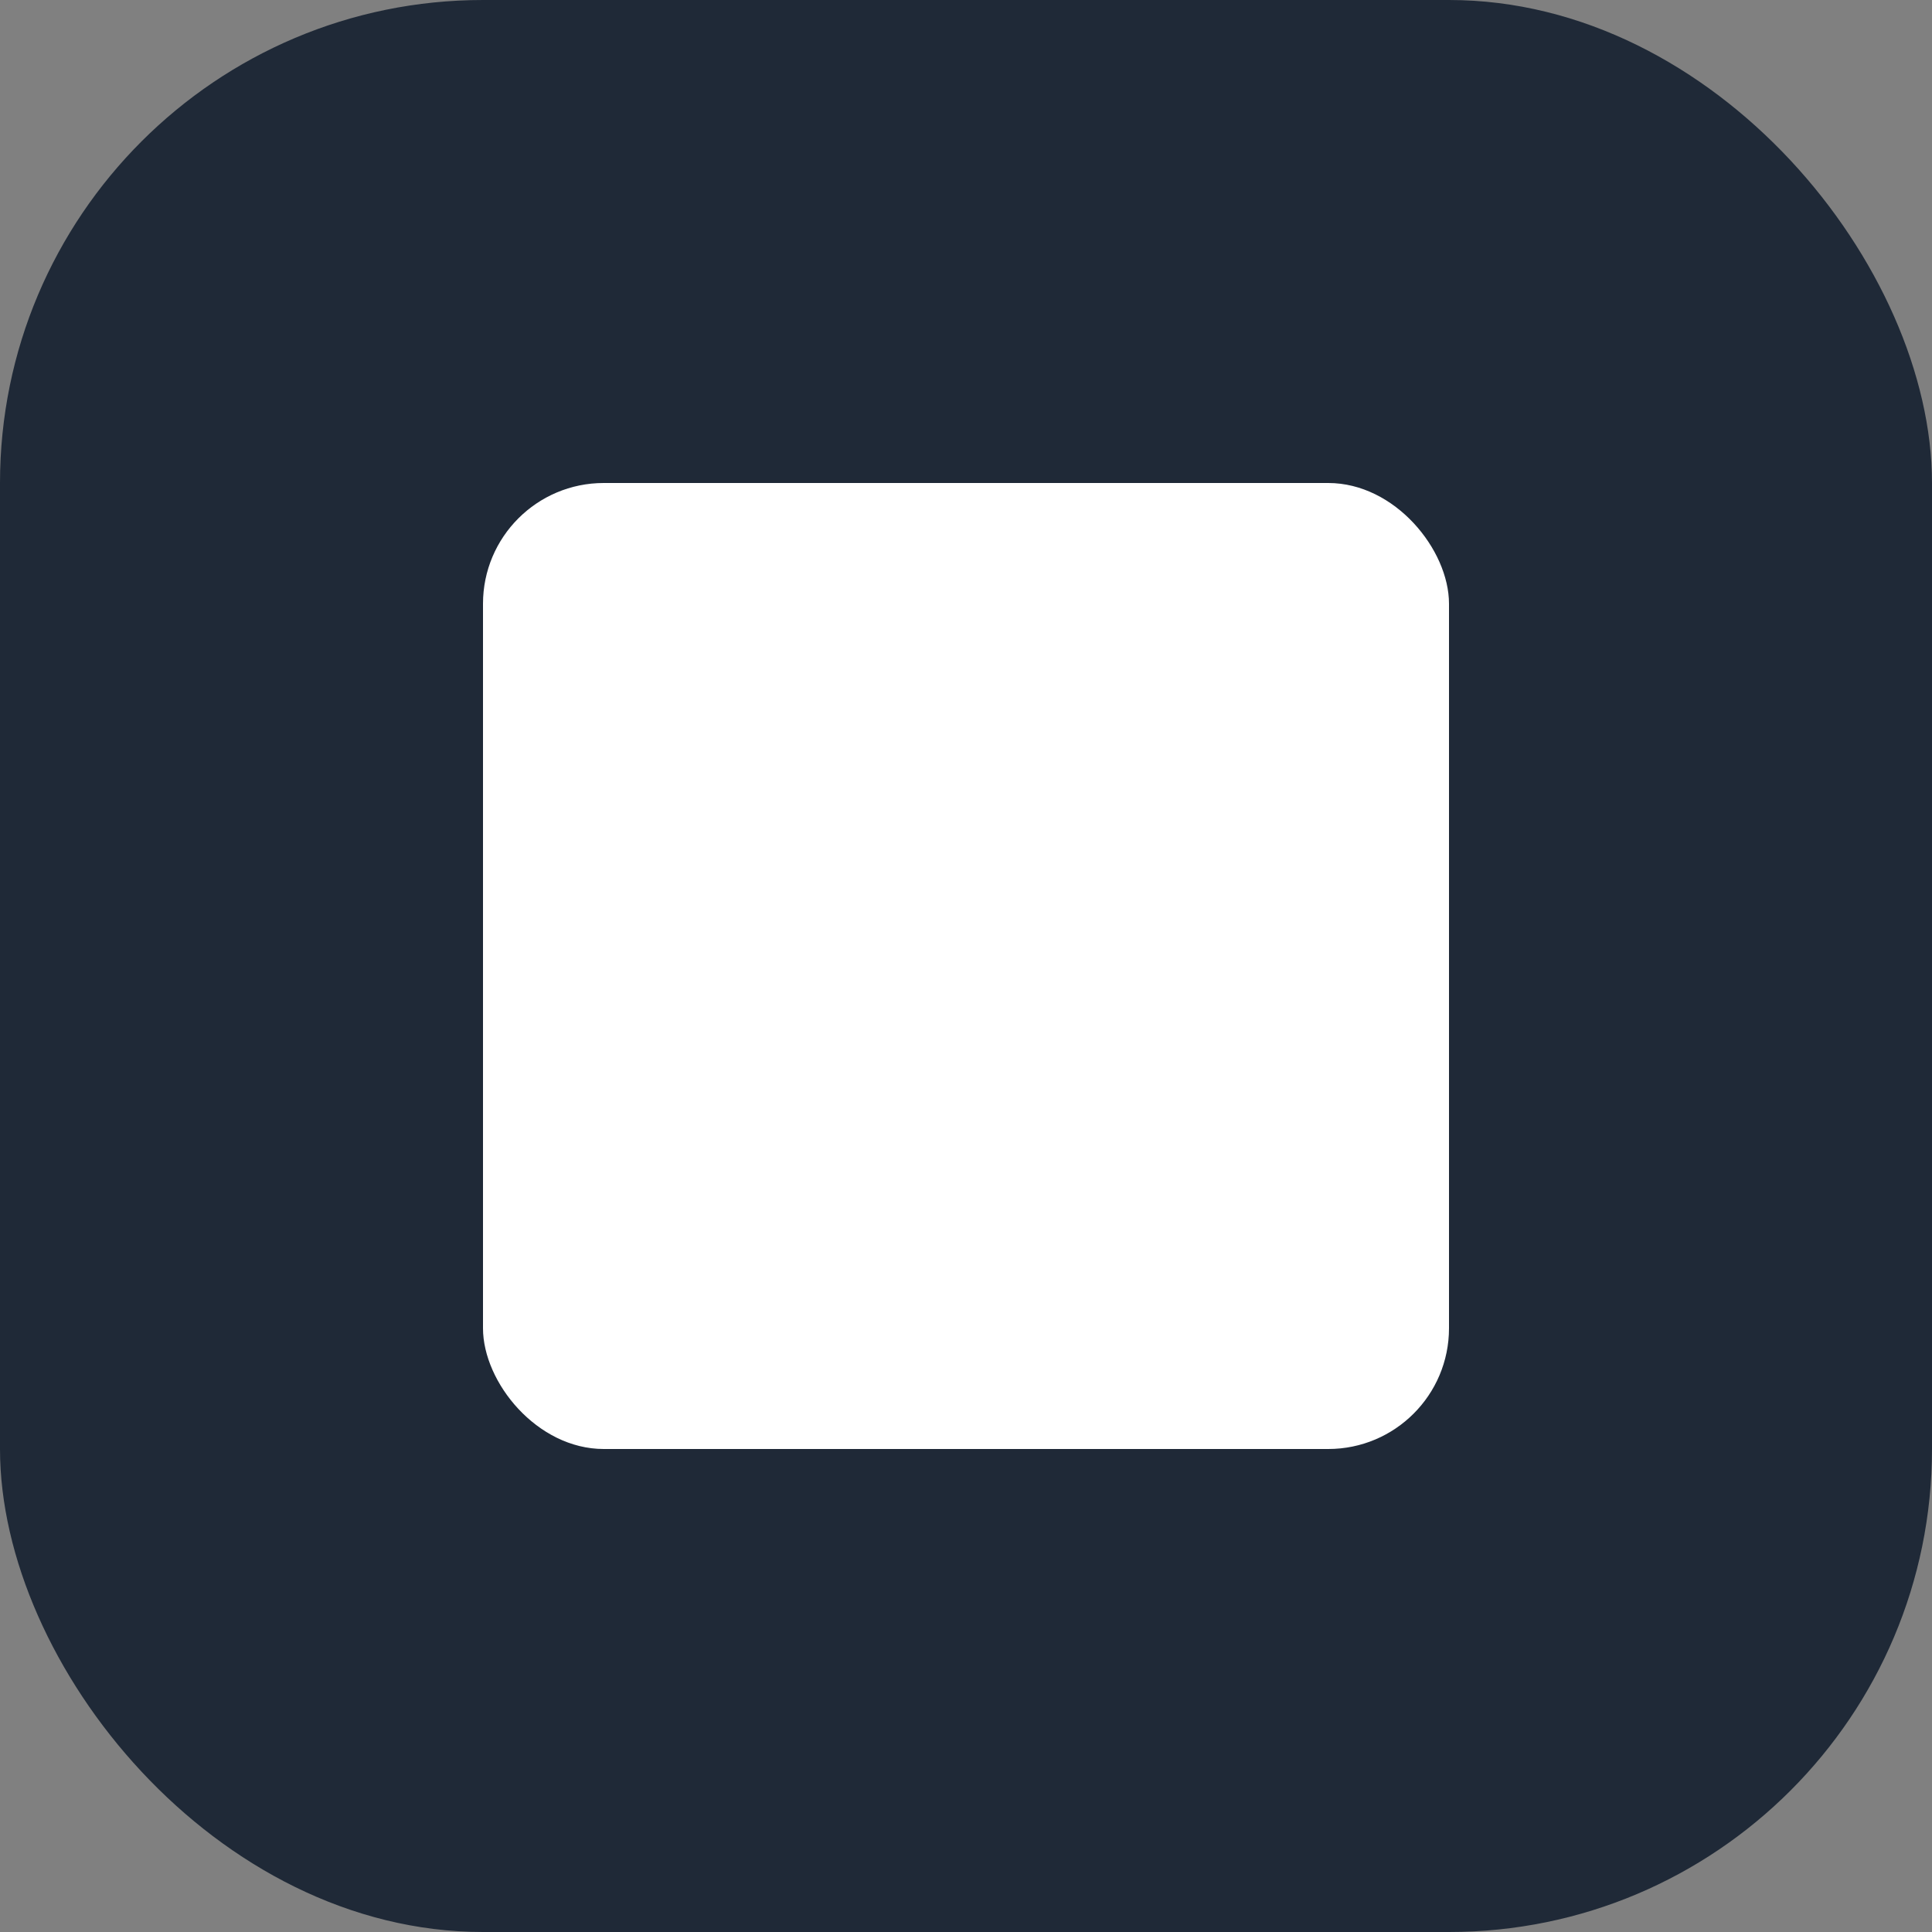 <svg width="32" height="32" viewBox="0 0 32 32" fill="none" xmlns="http://www.w3.org/2000/svg">
  <rect x="0" y="0" width="32" height="32" fill="#808080" stroke="none"/>
  <!-- Background square (gray) - matches bg-gray-800 from header/footer -->
  <rect width="32" height="32" rx="8" fill="#1F2937"/>
  <!-- Inner square (white) - matches the white square in header/footer -->
  <rect x="8" y="8" width="16" height="16" rx="2" fill="white"/>
</svg> 